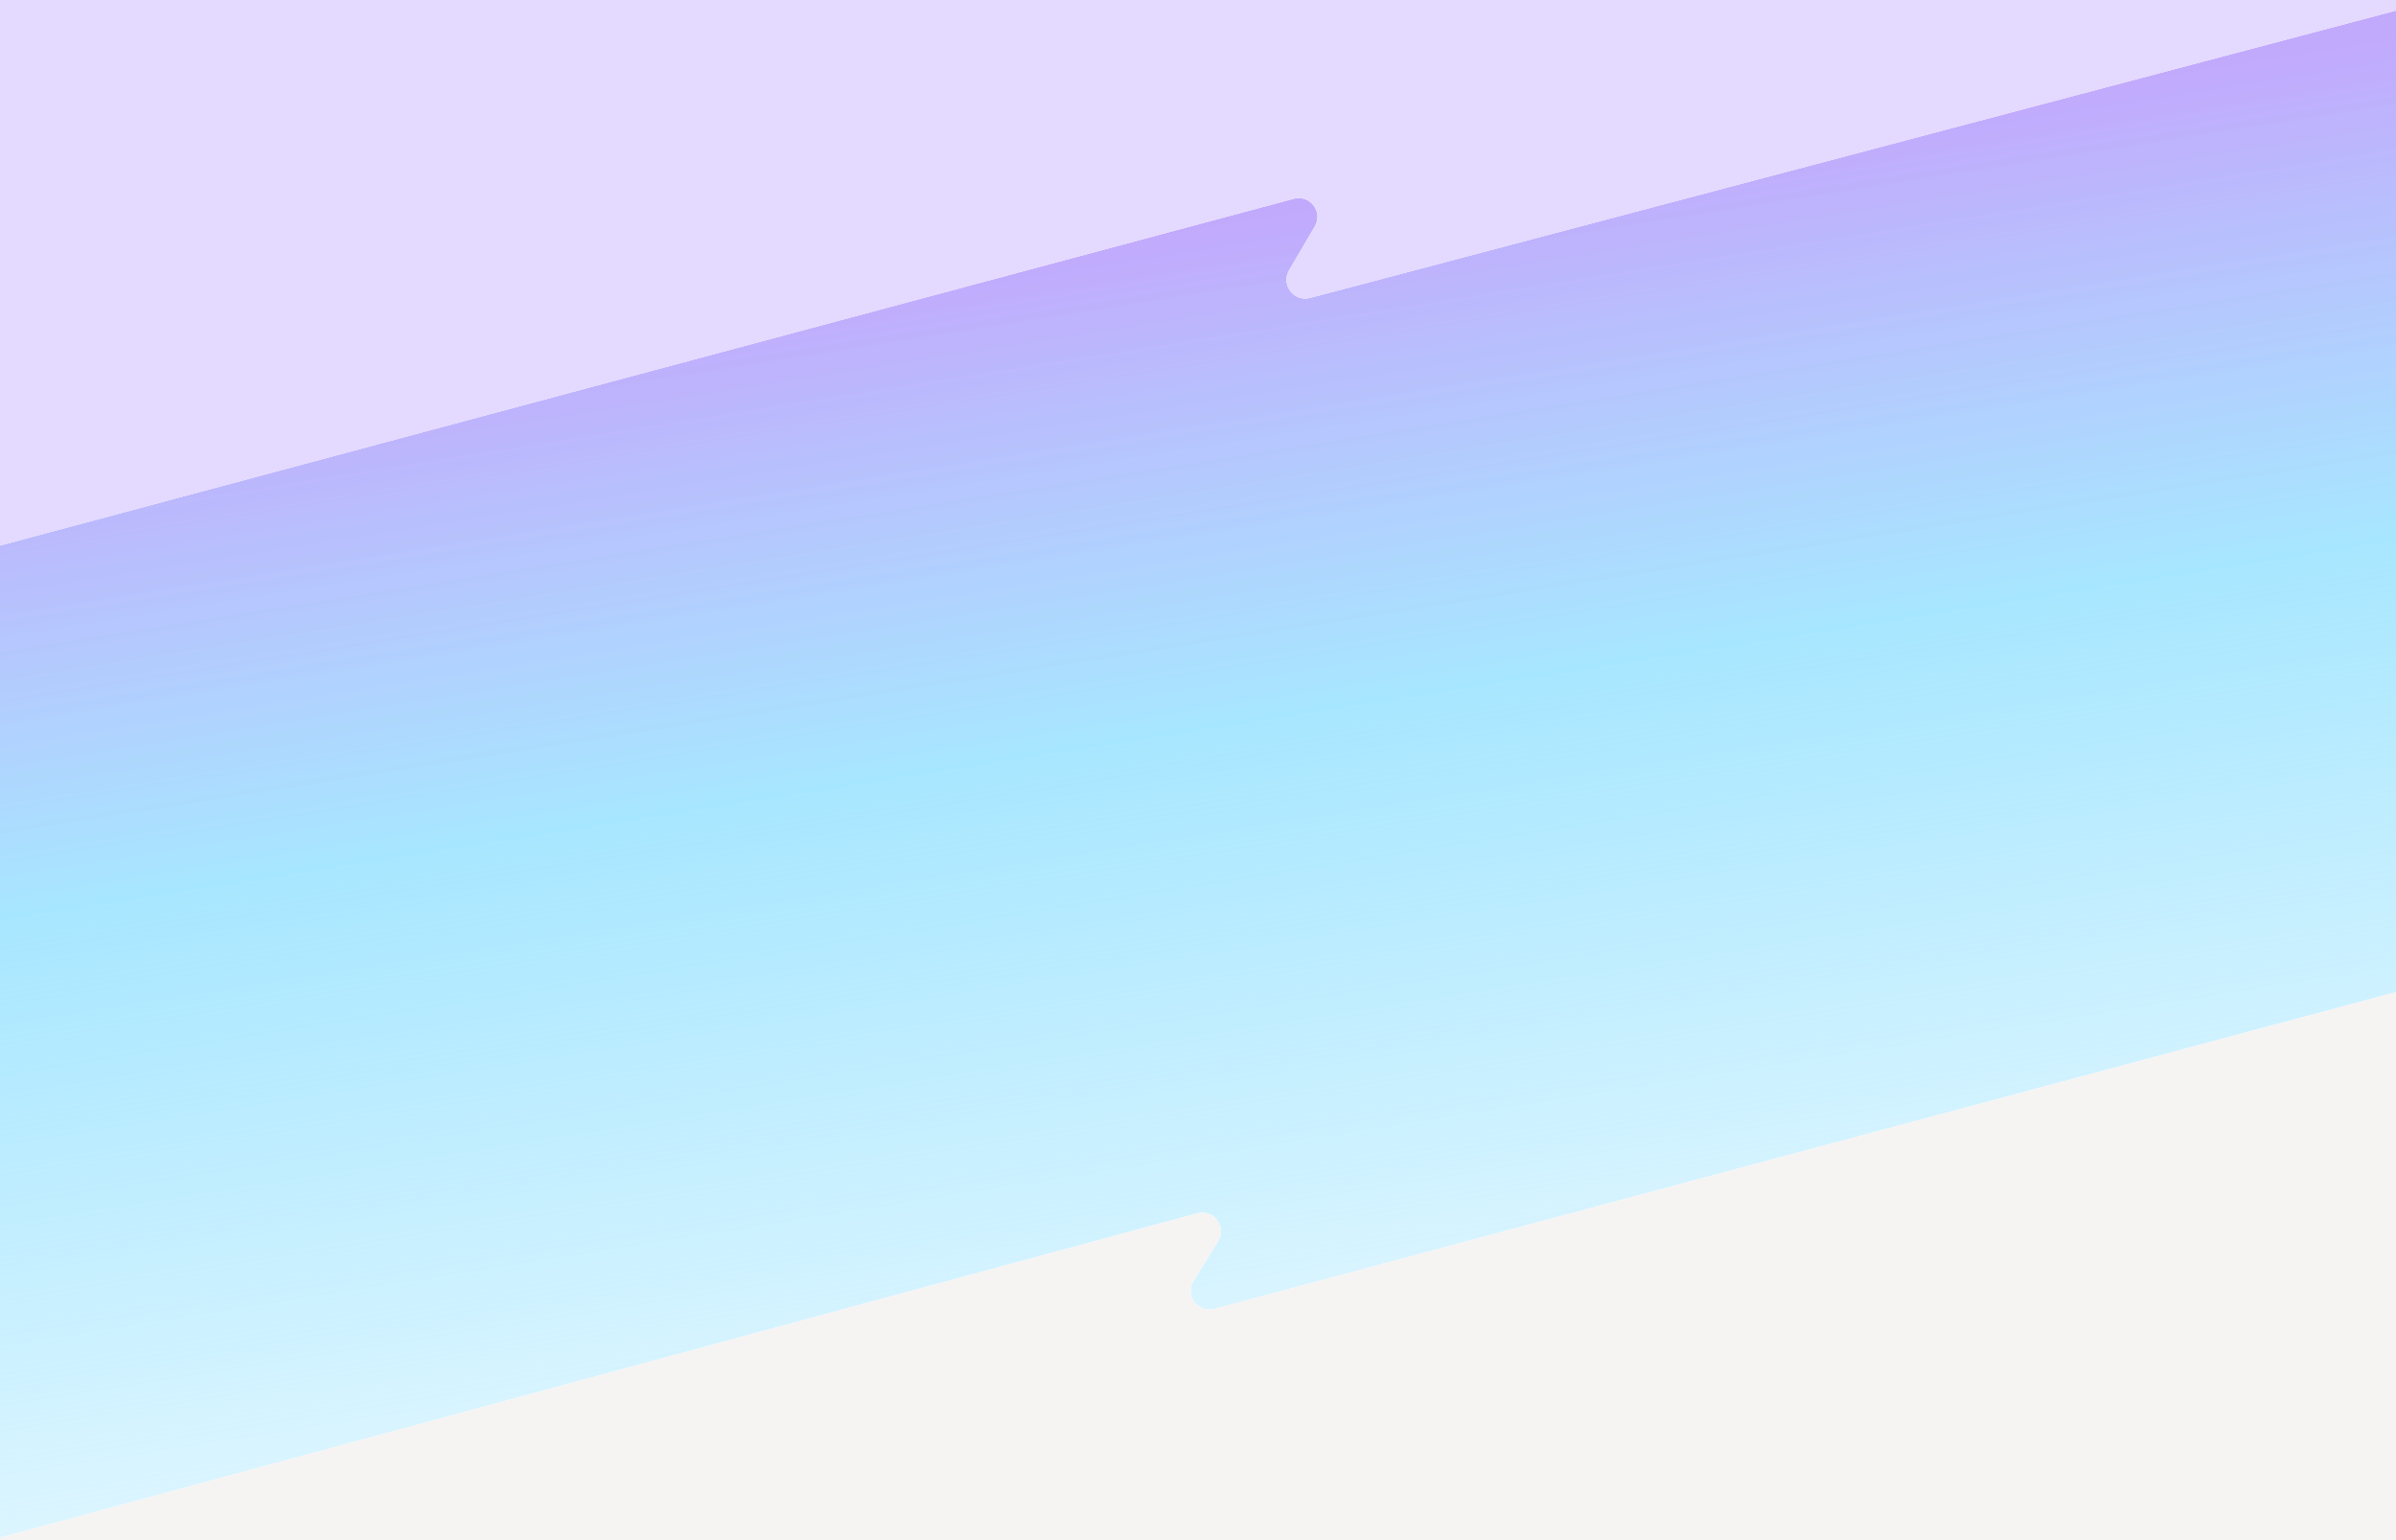 <svg preserveAspectRatio="none" viewBox="0 0 1532 985" fill="none" xmlns="http://www.w3.org/2000/svg">
<rect x="0" y="0" width="1532" height="985" fill="#333333" stroke="none"/>
<g clip-path="url(#clip0_2164_1346)">
<rect width="1532" height="985" fill="white"/>
<path d="M827.247 127.086L0 348.866L9.91821e-05 983.3L765.553 775.861C776.074 773.01 784.639 784.53 778.88 793.784L763.136 819.082C757.385 828.323 765.919 839.832 776.432 837.013L1532 634.44V6.782L837.647 190.53C827.292 193.27 818.808 182.101 824.225 172.86L840.707 144.746C846.133 135.489 837.611 124.308 827.247 127.086Z" fill="url(#paint0_linear_2164_1346)" fill-opacity="0.9"/>
<path d="M827.247 127.087L0 348.867L9.91807e-05 0H1532V6.782L837.647 190.53C827.292 193.27 818.808 182.101 824.225 172.861L840.707 144.746C846.133 135.489 837.611 124.308 827.247 127.087Z" fill="#E4D9FE"/>
<path d="M1532 634.44V985H0L9.91821e-05 983.3L765.553 775.861C776.074 773.011 784.639 784.53 778.88 793.784L763.136 819.082C757.385 828.323 765.919 839.832 776.432 837.013L1532 634.44Z" fill="#F5F4F3"/>
</g>
<defs>
<linearGradient id="paint0_linear_2164_1346" x1="580" y1="-23.5" x2="755.079" y2="1081.52" gradientUnits="userSpaceOnUse">
<stop offset="0.176" stop-color="#BBA0FC"/>
<stop offset="0.459" stop-color="#93E1FF" stop-opacity="0.9"/>
<stop offset="0.881" stop-color="#93E1FF" stop-opacity="0.25"/>
</linearGradient>
<clipPath id="clip0_2164_1346">
<rect width="1532" height="985" fill="white"/>
</clipPath>
</defs>
</svg>
